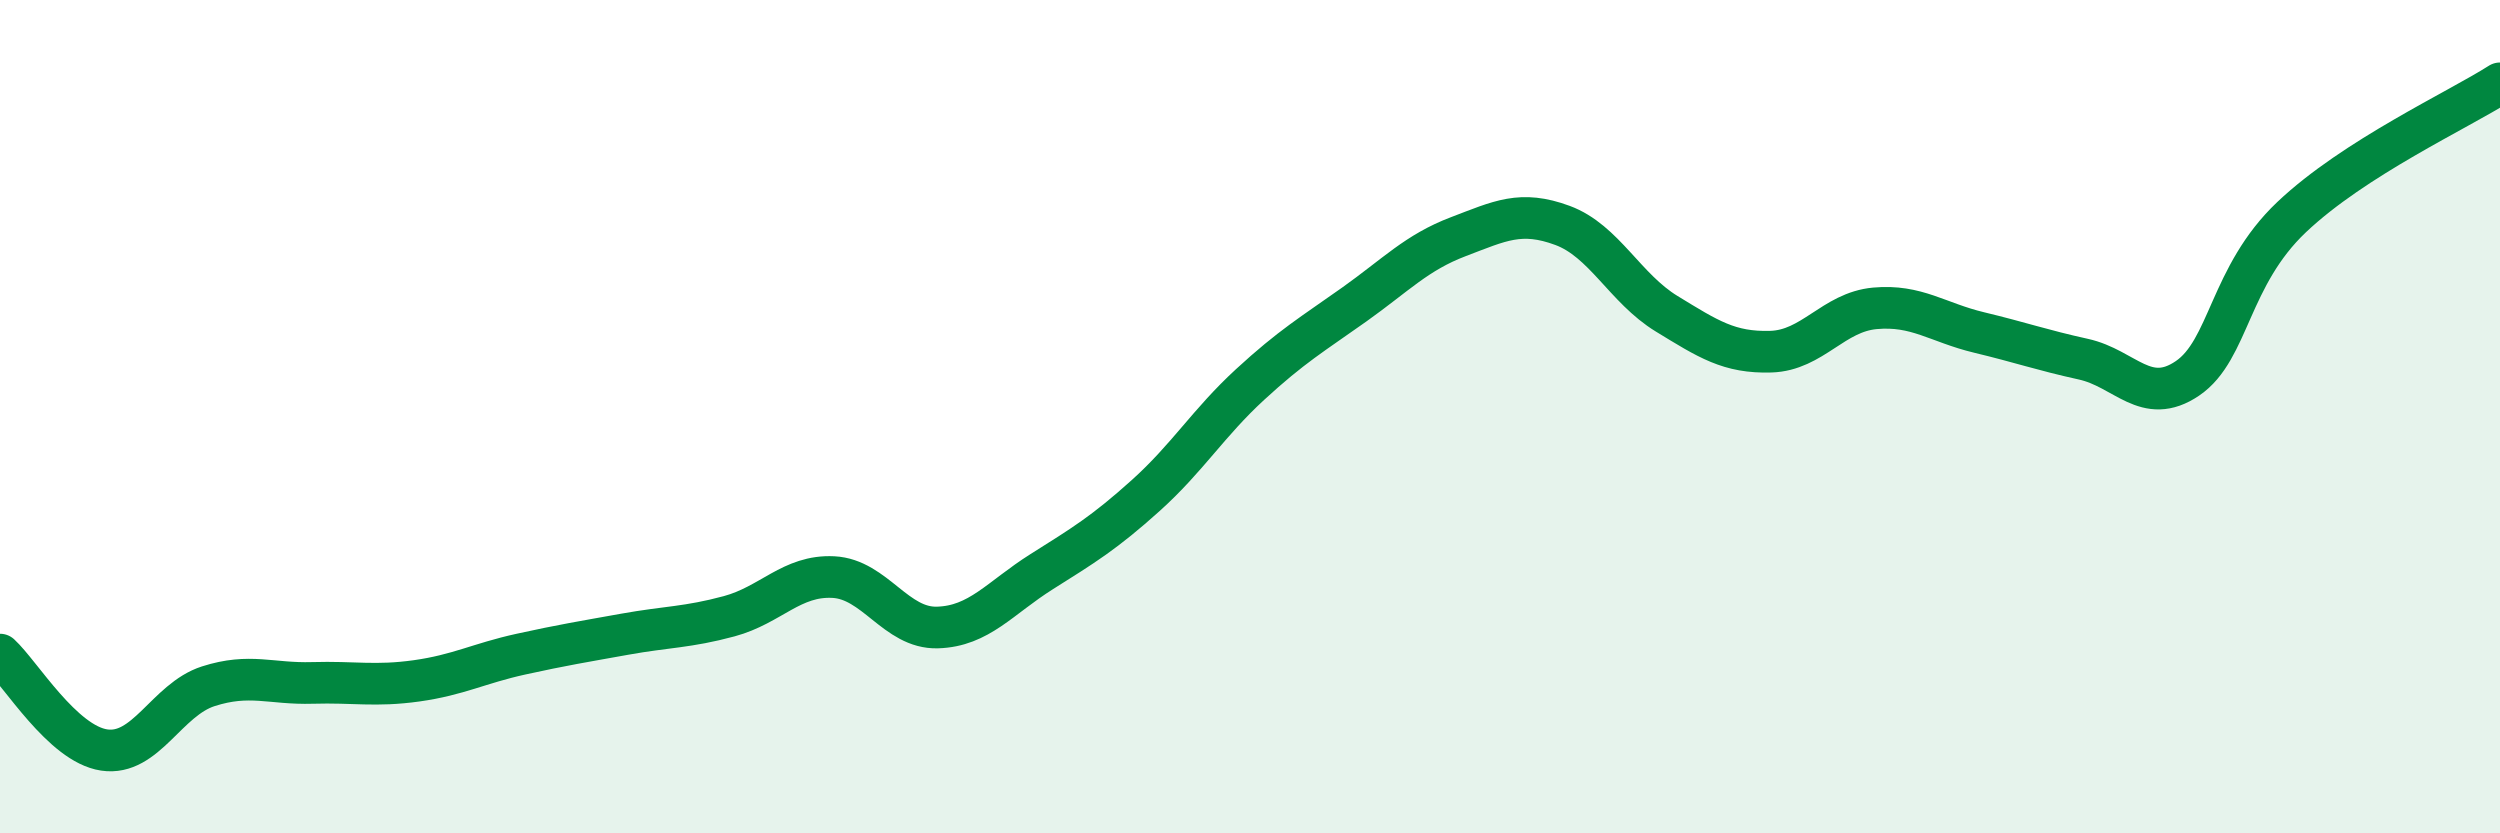 
    <svg width="60" height="20" viewBox="0 0 60 20" xmlns="http://www.w3.org/2000/svg">
      <path
        d="M 0,15.71 C 0.5,16.17 1.5,17.85 2.5,18 C 3.5,18.15 4,16.79 5,16.47 C 6,16.15 6.5,16.42 7.5,16.39 C 8.5,16.36 9,16.48 10,16.34 C 11,16.2 11.5,15.92 12.5,15.7 C 13.5,15.48 14,15.4 15,15.22 C 16,15.04 16.5,15.06 17.5,14.79 C 18.5,14.52 19,13.8 20,13.85 C 21,13.9 21.5,15.09 22.5,15.06 C 23.5,15.03 24,14.35 25,13.72 C 26,13.09 26.5,12.79 27.5,11.89 C 28.5,10.99 29,10.15 30,9.23 C 31,8.31 31.5,8.02 32.5,7.31 C 33.5,6.6 34,6.06 35,5.68 C 36,5.3 36.5,5.04 37.5,5.41 C 38.5,5.78 39,6.92 40,7.53 C 41,8.14 41.5,8.47 42.5,8.44 C 43.5,8.41 44,7.49 45,7.4 C 46,7.31 46.5,7.74 47.5,7.98 C 48.5,8.22 49,8.4 50,8.62 C 51,8.84 51.5,9.76 52.5,9.08 C 53.5,8.4 53.5,6.63 55,5.21 C 56.5,3.79 59,2.64 60,2L60 20L0 20Z"
        fill="#008740"
        opacity="0.1"
        stroke-linecap="round"
        stroke-linejoin="round"
      />
      <path
        d="M 0,15.71 C 0.5,16.17 1.5,17.85 2.5,18 C 3.5,18.15 4,16.79 5,16.47 C 6,16.15 6.5,16.42 7.5,16.39 C 8.5,16.36 9,16.48 10,16.34 C 11,16.2 11.5,15.92 12.5,15.7 C 13.5,15.48 14,15.4 15,15.22 C 16,15.04 16.5,15.06 17.5,14.79 C 18.5,14.52 19,13.8 20,13.85 C 21,13.9 21.5,15.09 22.5,15.06 C 23.5,15.03 24,14.35 25,13.72 C 26,13.09 26.5,12.79 27.5,11.89 C 28.5,10.99 29,10.15 30,9.23 C 31,8.31 31.5,8.02 32.5,7.31 C 33.5,6.6 34,6.06 35,5.68 C 36,5.3 36.5,5.04 37.5,5.41 C 38.5,5.78 39,6.92 40,7.53 C 41,8.14 41.5,8.47 42.5,8.44 C 43.5,8.41 44,7.49 45,7.4 C 46,7.31 46.5,7.74 47.5,7.98 C 48.5,8.22 49,8.4 50,8.62 C 51,8.84 51.5,9.76 52.5,9.08 C 53.5,8.4 53.5,6.63 55,5.21 C 56.5,3.79 59,2.64 60,2"
        stroke="#008740"
        stroke-width="1"
        fill="none"
        stroke-linecap="round"
        stroke-linejoin="round"
      />
    </svg>
  